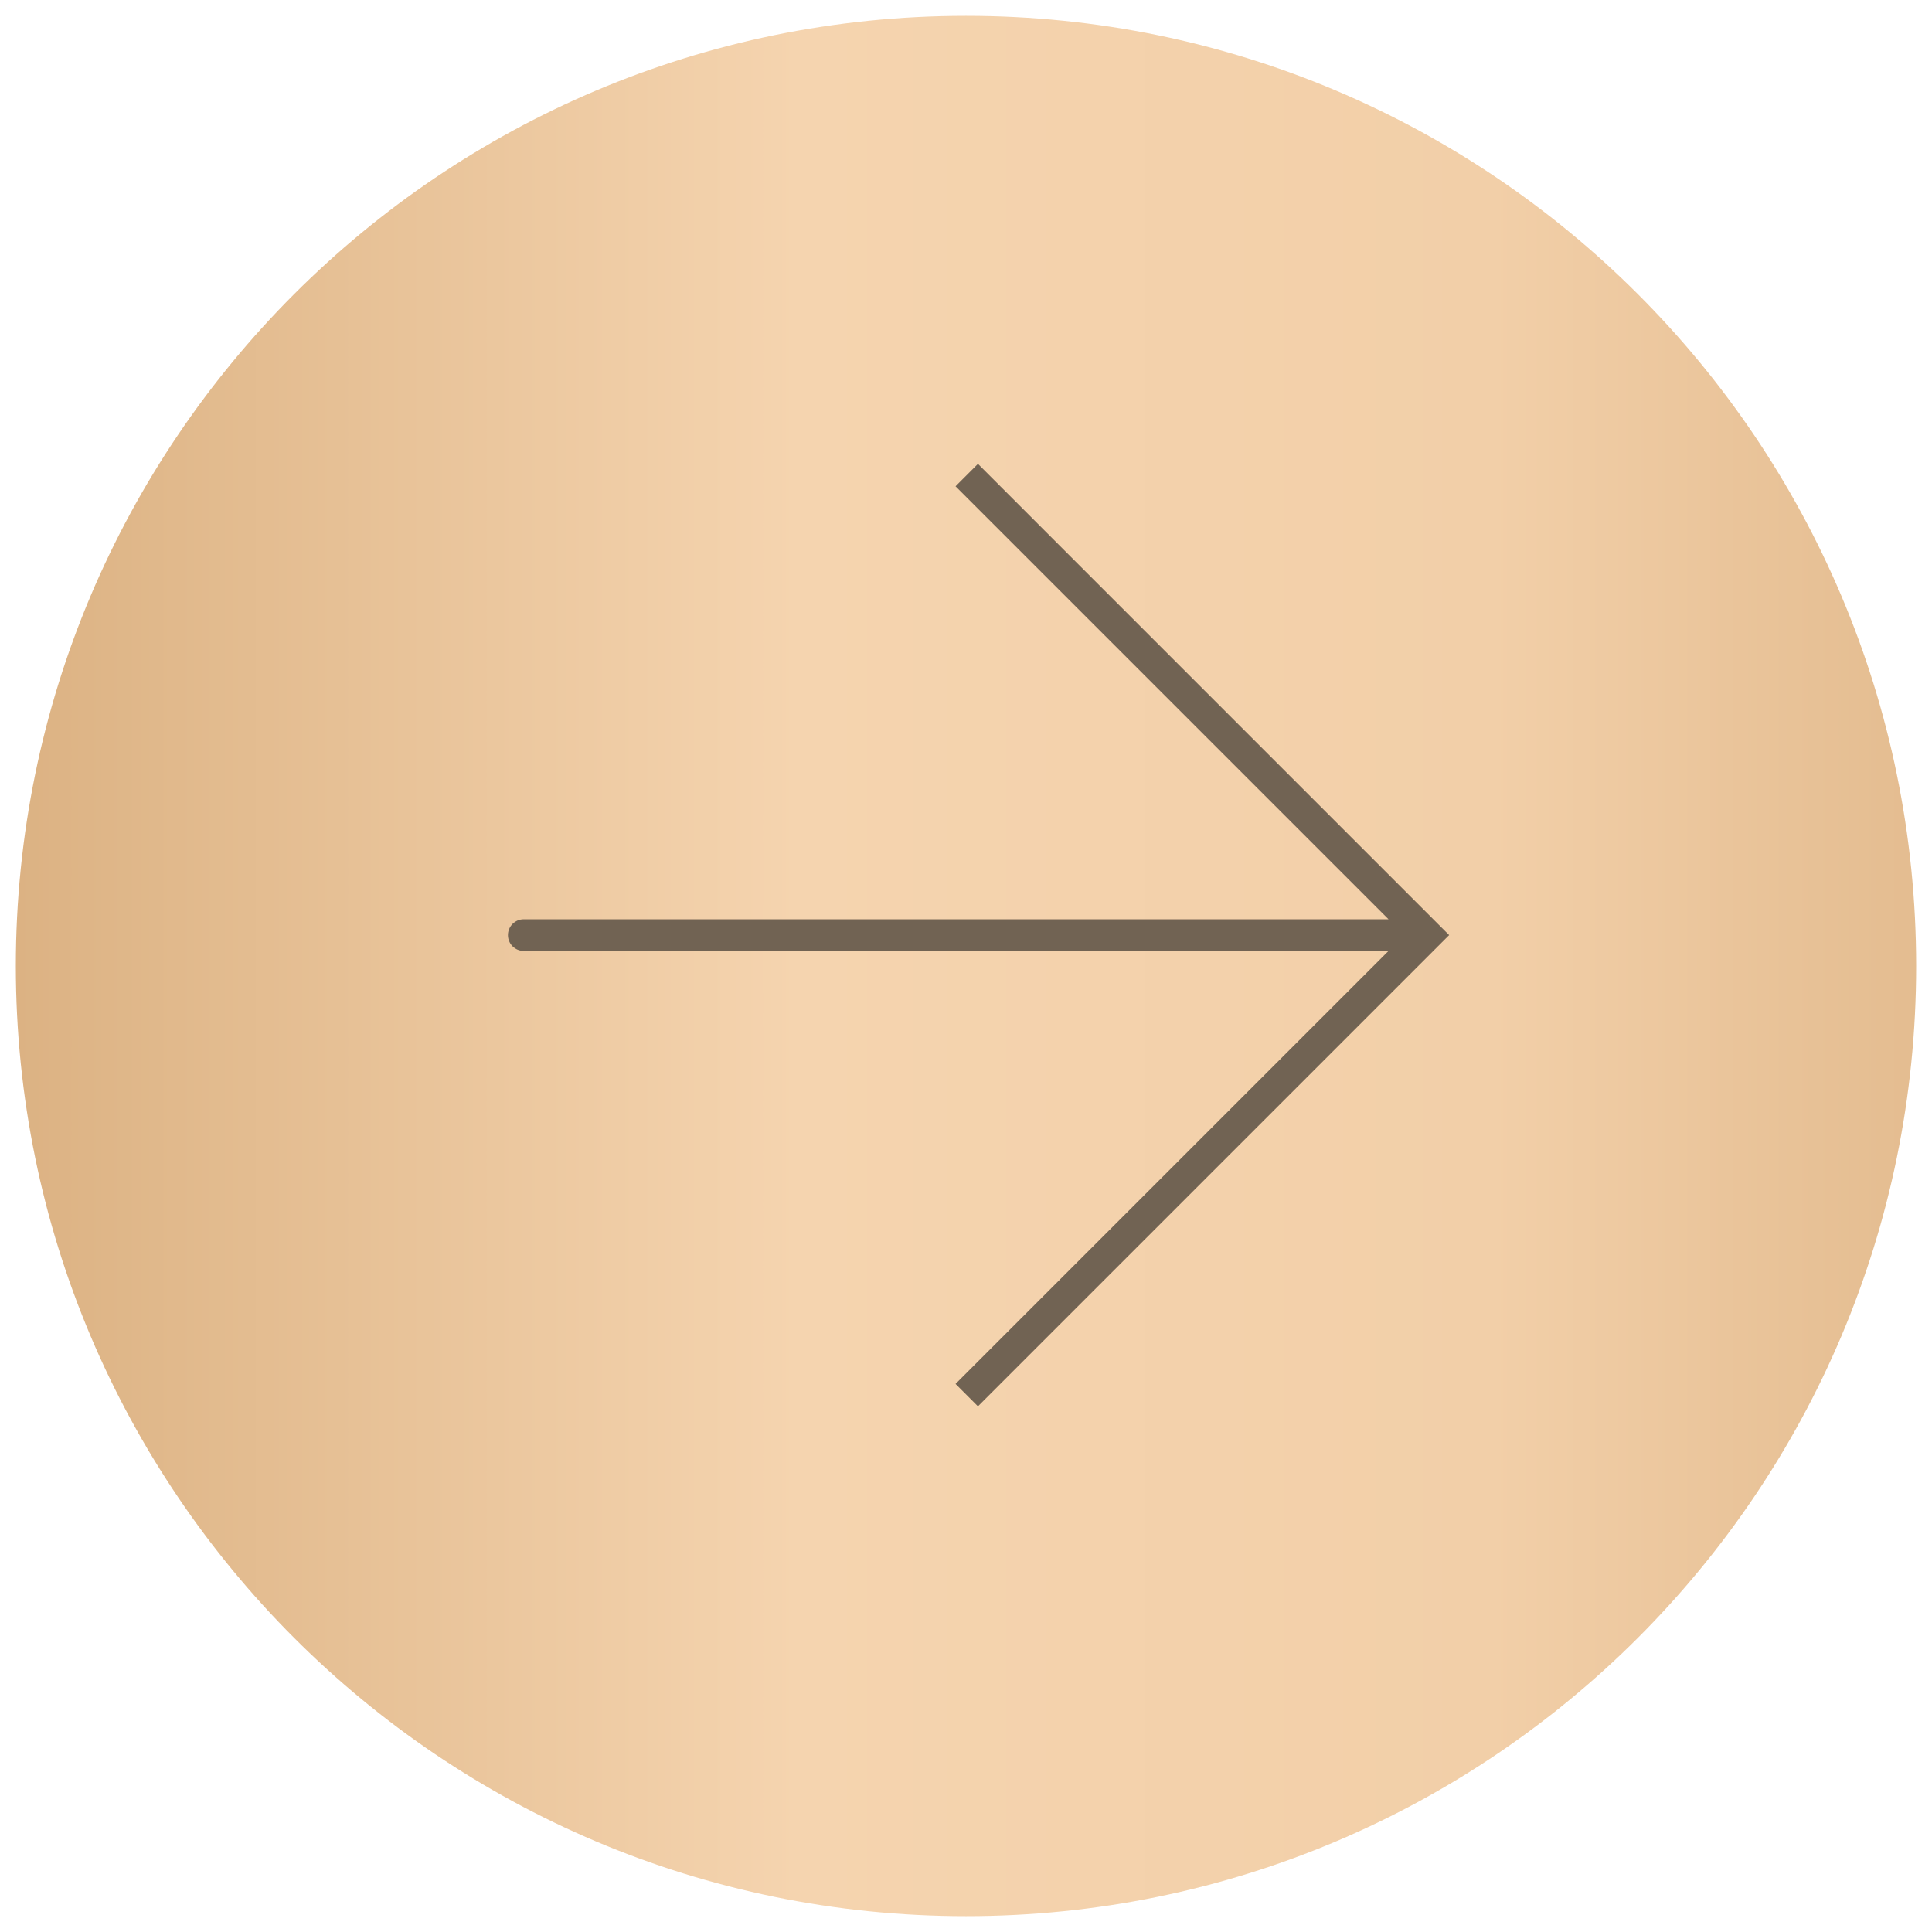 <?xml version="1.0" encoding="UTF-8"?> <svg xmlns="http://www.w3.org/2000/svg" width="61" height="61" viewBox="0 0 61 61" fill="none"><g clip-path="url(#clip0_1523_810)"><path d="M60.5 30.5C60.5 13.931 47.069 0.5 30.5 0.5C13.931 0.5 0.5 13.931 0.5 30.5C0.5 47.069 13.931 60.5 30.5 60.5C47.069 60.5 60.5 47.069 60.5 30.5Z" fill="url(#paint0_linear_1523_810)"></path><path d="M16.537 29.024C16.261 29.024 16.037 29.248 16.037 29.524C16.037 29.8 16.261 30.024 16.537 30.024V29.024ZM45.047 29.524L45.401 29.878L45.755 29.524L45.401 29.171L45.047 29.524ZM44.51 29.024H16.537V30.024H44.51V29.024ZM30.17 15.354L44.694 29.878L45.401 29.171L30.877 14.646L30.17 15.354ZM44.694 29.171L30.17 43.695L30.877 44.402L45.401 29.878L44.694 29.171Z" fill="#716353"></path></g><defs><linearGradient id="paint0_linear_1523_810" x1="-9.027" y1="15.25" x2="77.589" y2="15.25" gradientUnits="userSpaceOnUse"><stop stop-color="#D2A572"></stop><stop offset="0.395" stop-color="#F5D4AF"></stop><stop offset="0.648" stop-color="#F2CFA8"></stop><stop offset="1" stop-color="#D2A572"></stop></linearGradient><clipPath id="clip0_1523_810"><rect width="61" height="61" fill="white"></rect></clipPath></defs></svg> 
